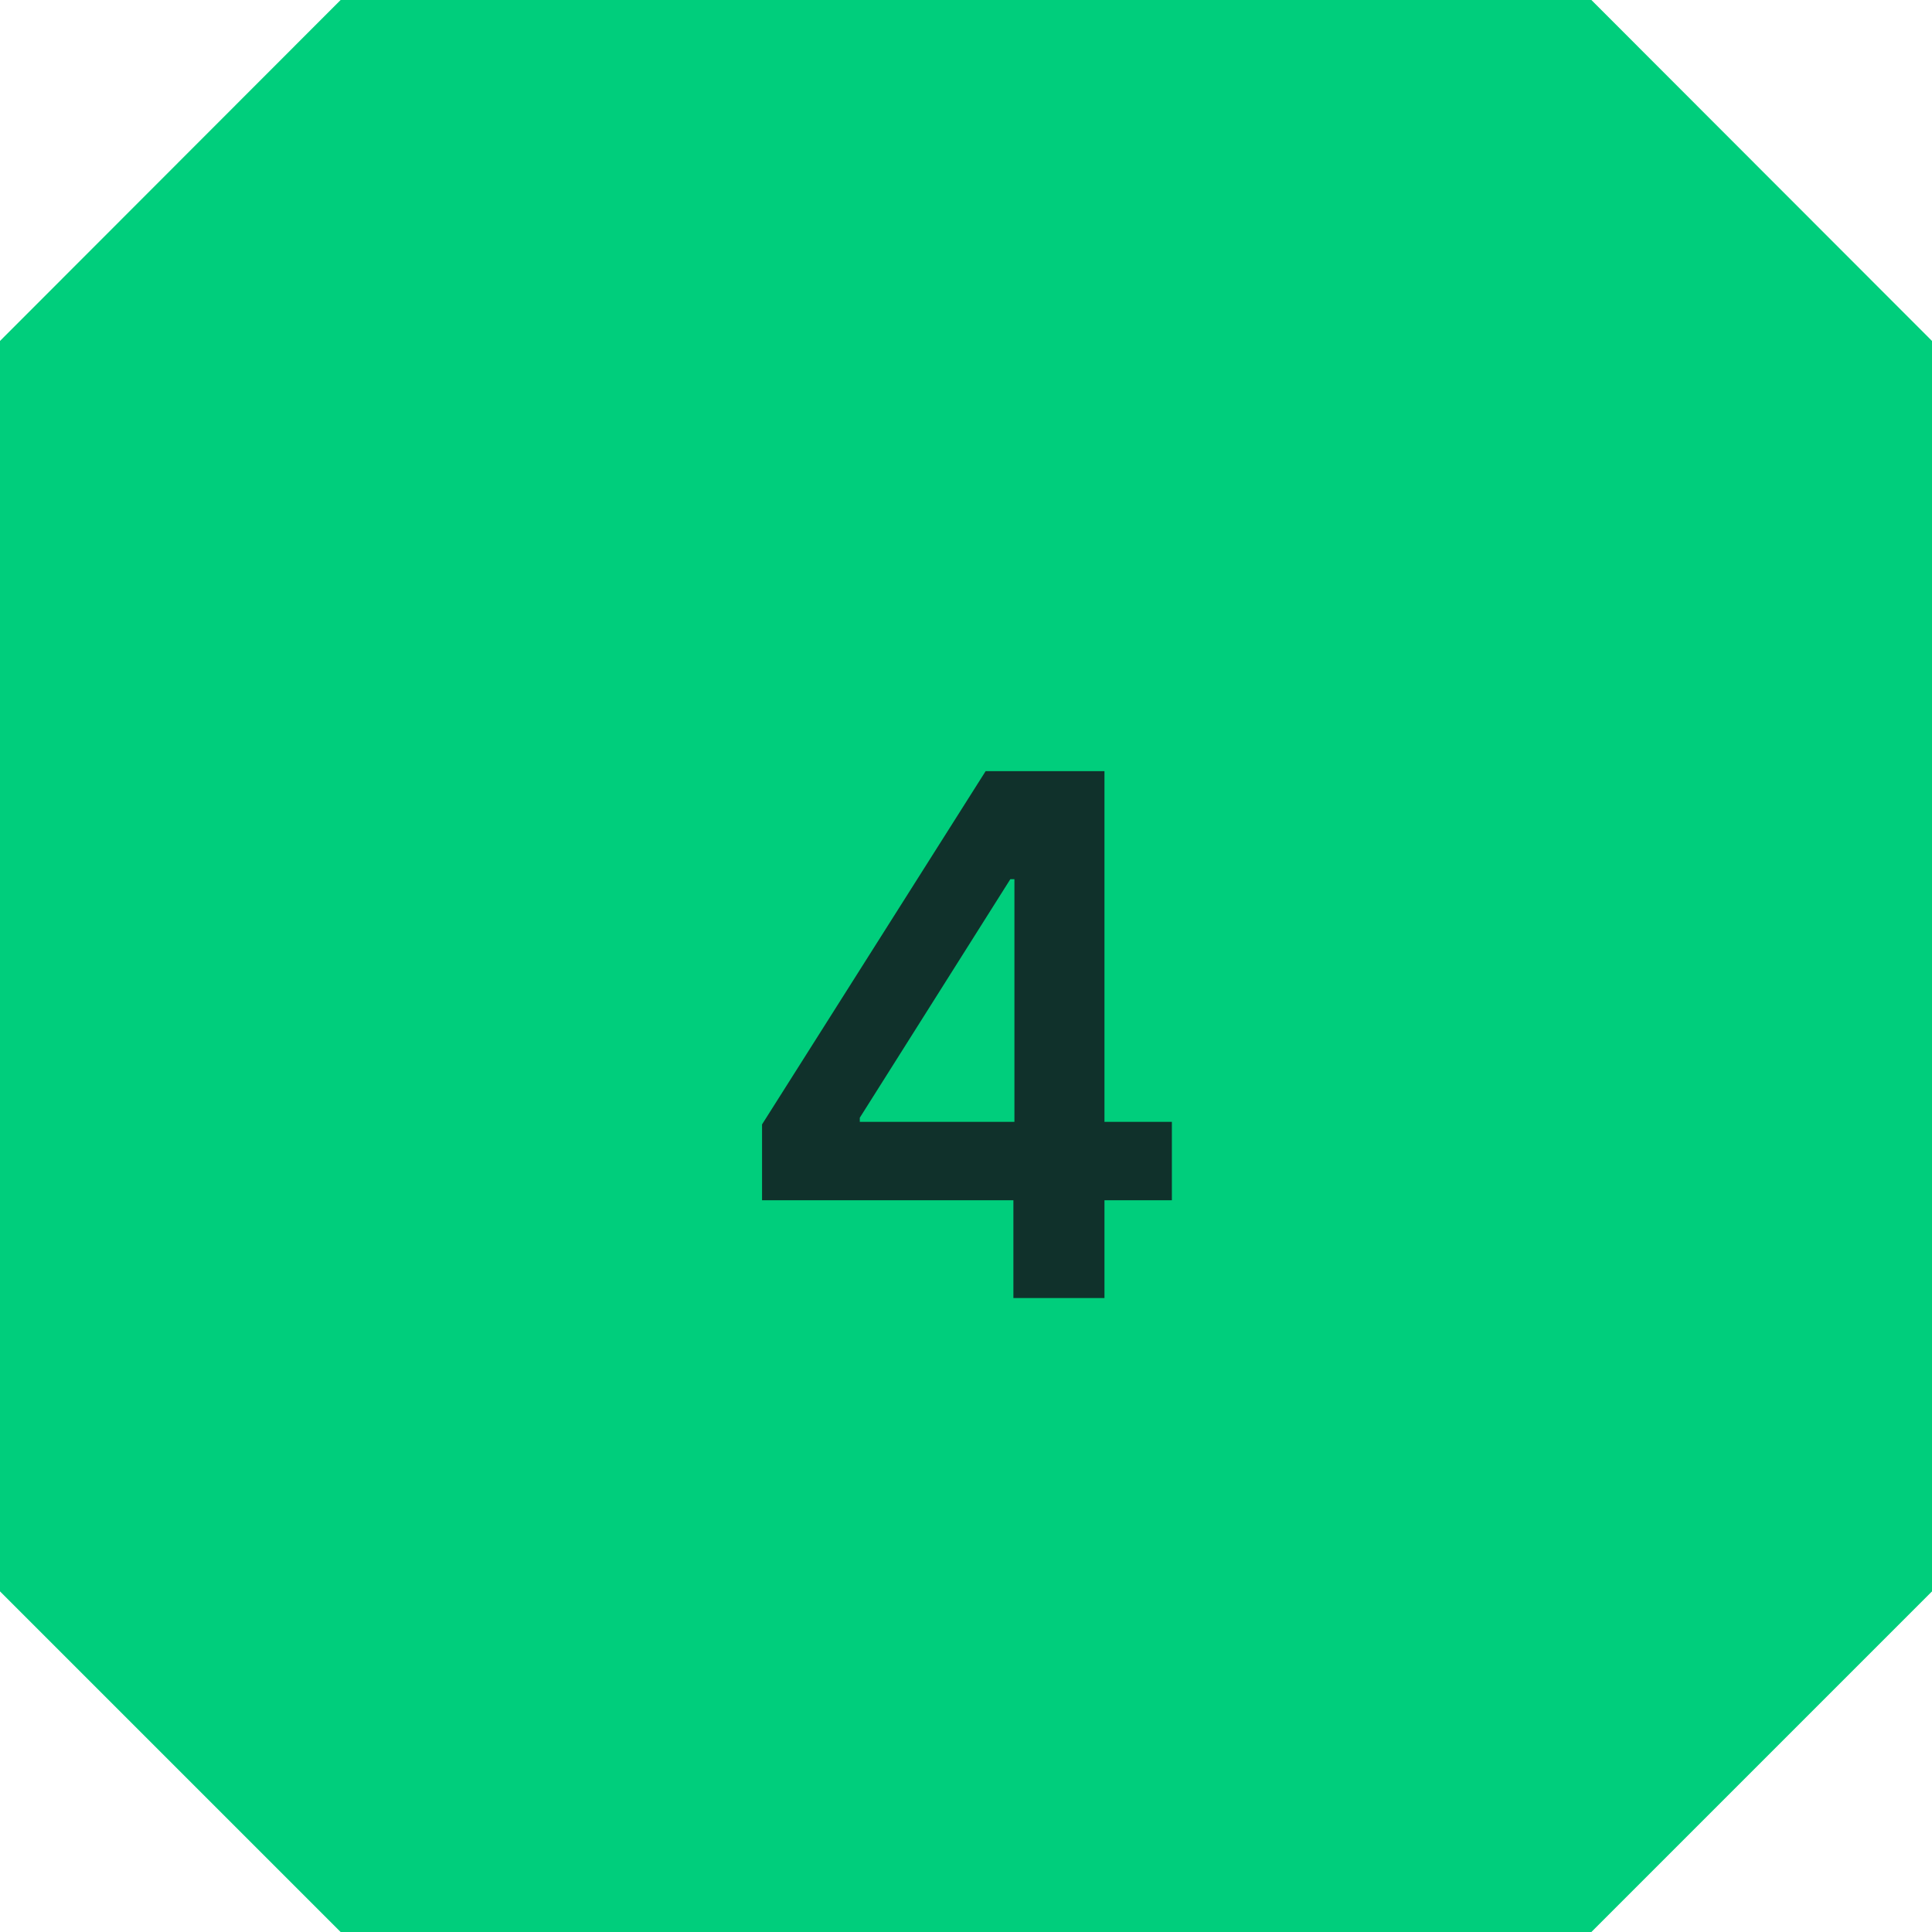 <?xml version="1.0" encoding="UTF-8"?> <svg xmlns="http://www.w3.org/2000/svg" width="64" height="64" viewBox="0 0 64 64" fill="none"><g clip-path="url(#clip0_1979_2766)"><path fill-rule="evenodd" clip-rule="evenodd" d="M11.29 0H52.71L64 11.3V52.71L52.71 64H11.29L0 52.71V11.3L11.29 0ZM51.26 3.5H12.74L3.5 12.74V51.26L12.74 60.5H51.26L60.5 51.26V12.74L51.26 3.5Z" fill="#00CE7C"></path><path fill-rule="evenodd" clip-rule="evenodd" d="M11.29 0H52.71L64 11.3V52.71L52.71 64H11.29L0 52.71V11.3L11.29 0Z" fill="#00CE7C"></path><path d="M25.244 39.761V37.247L32.65 25.546H34.746V29.125H33.468L28.482 37.026V37.162H38.82V39.761H25.244ZM33.57 43V38.994L33.604 37.869V25.546H36.587V43H33.57Z" fill="#10312B"></path></g><defs><clipPath id="clip0_1979_2766"><rect width="64" height="64" fill="white"></rect></clipPath></defs></svg> 
